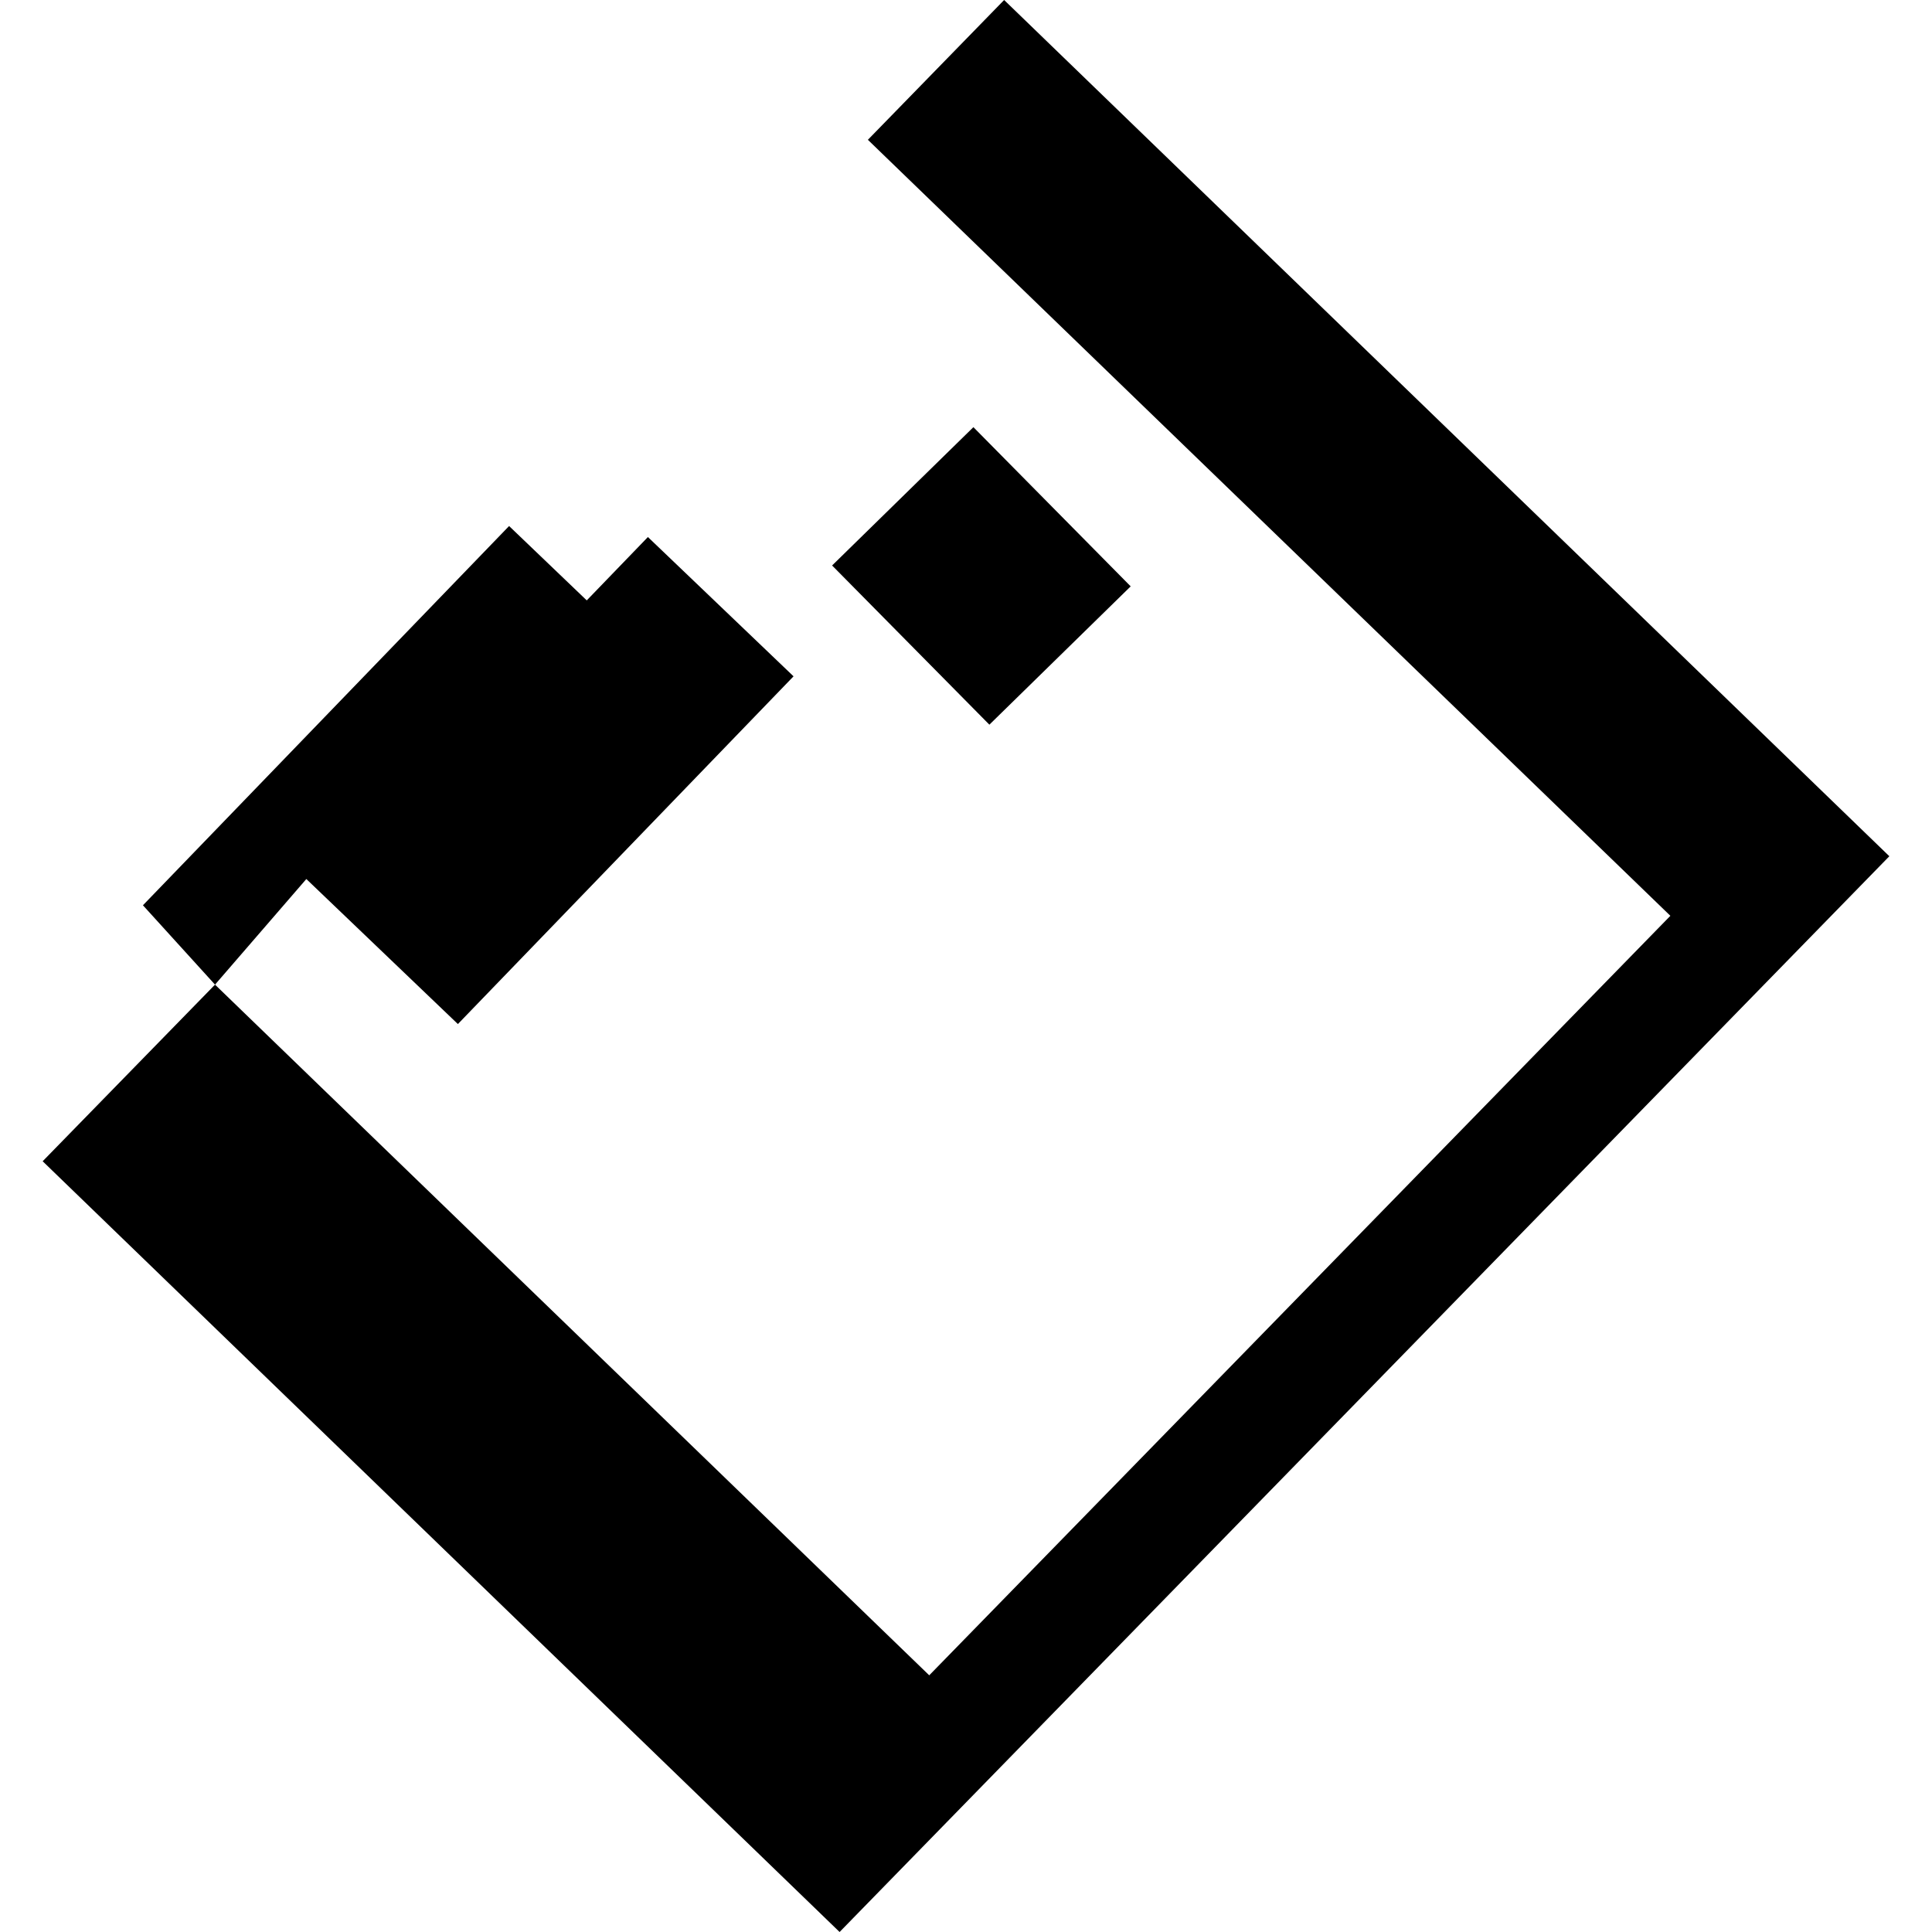 <?xml version="1.0" encoding="utf-8" standalone="no"?>
<!DOCTYPE svg PUBLIC "-//W3C//DTD SVG 1.1//EN"
  "http://www.w3.org/Graphics/SVG/1.1/DTD/svg11.dtd">
<!-- Created with matplotlib (https://matplotlib.org/) -->
<svg height="288pt" version="1.1" viewBox="0 0 288 288" width="288pt" xmlns="http://www.w3.org/2000/svg" xmlns:xlink="http://www.w3.org/1999/xlink">
 <defs>
  <style type="text/css">
*{stroke-linecap:butt;stroke-linejoin:round;}
  </style>
 </defs>
 <g id="figure_1">
  <g id="patch_1">
   <path d="M 0 288 
L 288 288 
L 288 0 
L 0 0 
z
" style="fill:none;opacity:0;"/>
  </g>
  <g id="axes_1">
   <g id="PatchCollection_1">
    <path clip-path="url(#p2d15feb587)" d="M 32.052 146.778 
L 138.519 249.735 
L 248.999 136.518 
L 129.373 20.839 
L 149.684 0 
L 281.641 127.638 
L 125.157 288 
L 6.359 173.106 
L 32.052 146.778 
"/>
    <path clip-path="url(#p2d15feb587)" d="M 75.89 78.414 
L 87.466 89.499 
L 96.582 80.055 
L 118.292 100.819 
L 68.257 152.654 
L 45.664 131.035 
L 32.052 146.778 
L 21.307 134.948 
L 75.89 78.414 
"/>
    <path clip-path="url(#p2d15feb587)" d="M 145.103 63.677 
L 168.549 87.408 
L 147.485 108.026 
L 124.04 84.295 
L 145.103 63.677 
"/>
   </g>
  </g>
 </g>
 <defs>
  <clipPath id="p2d15feb587">
   <rect height="288" width="275.281" x="6.359" y="0"/>
  </clipPath>
 </defs>
</svg>
